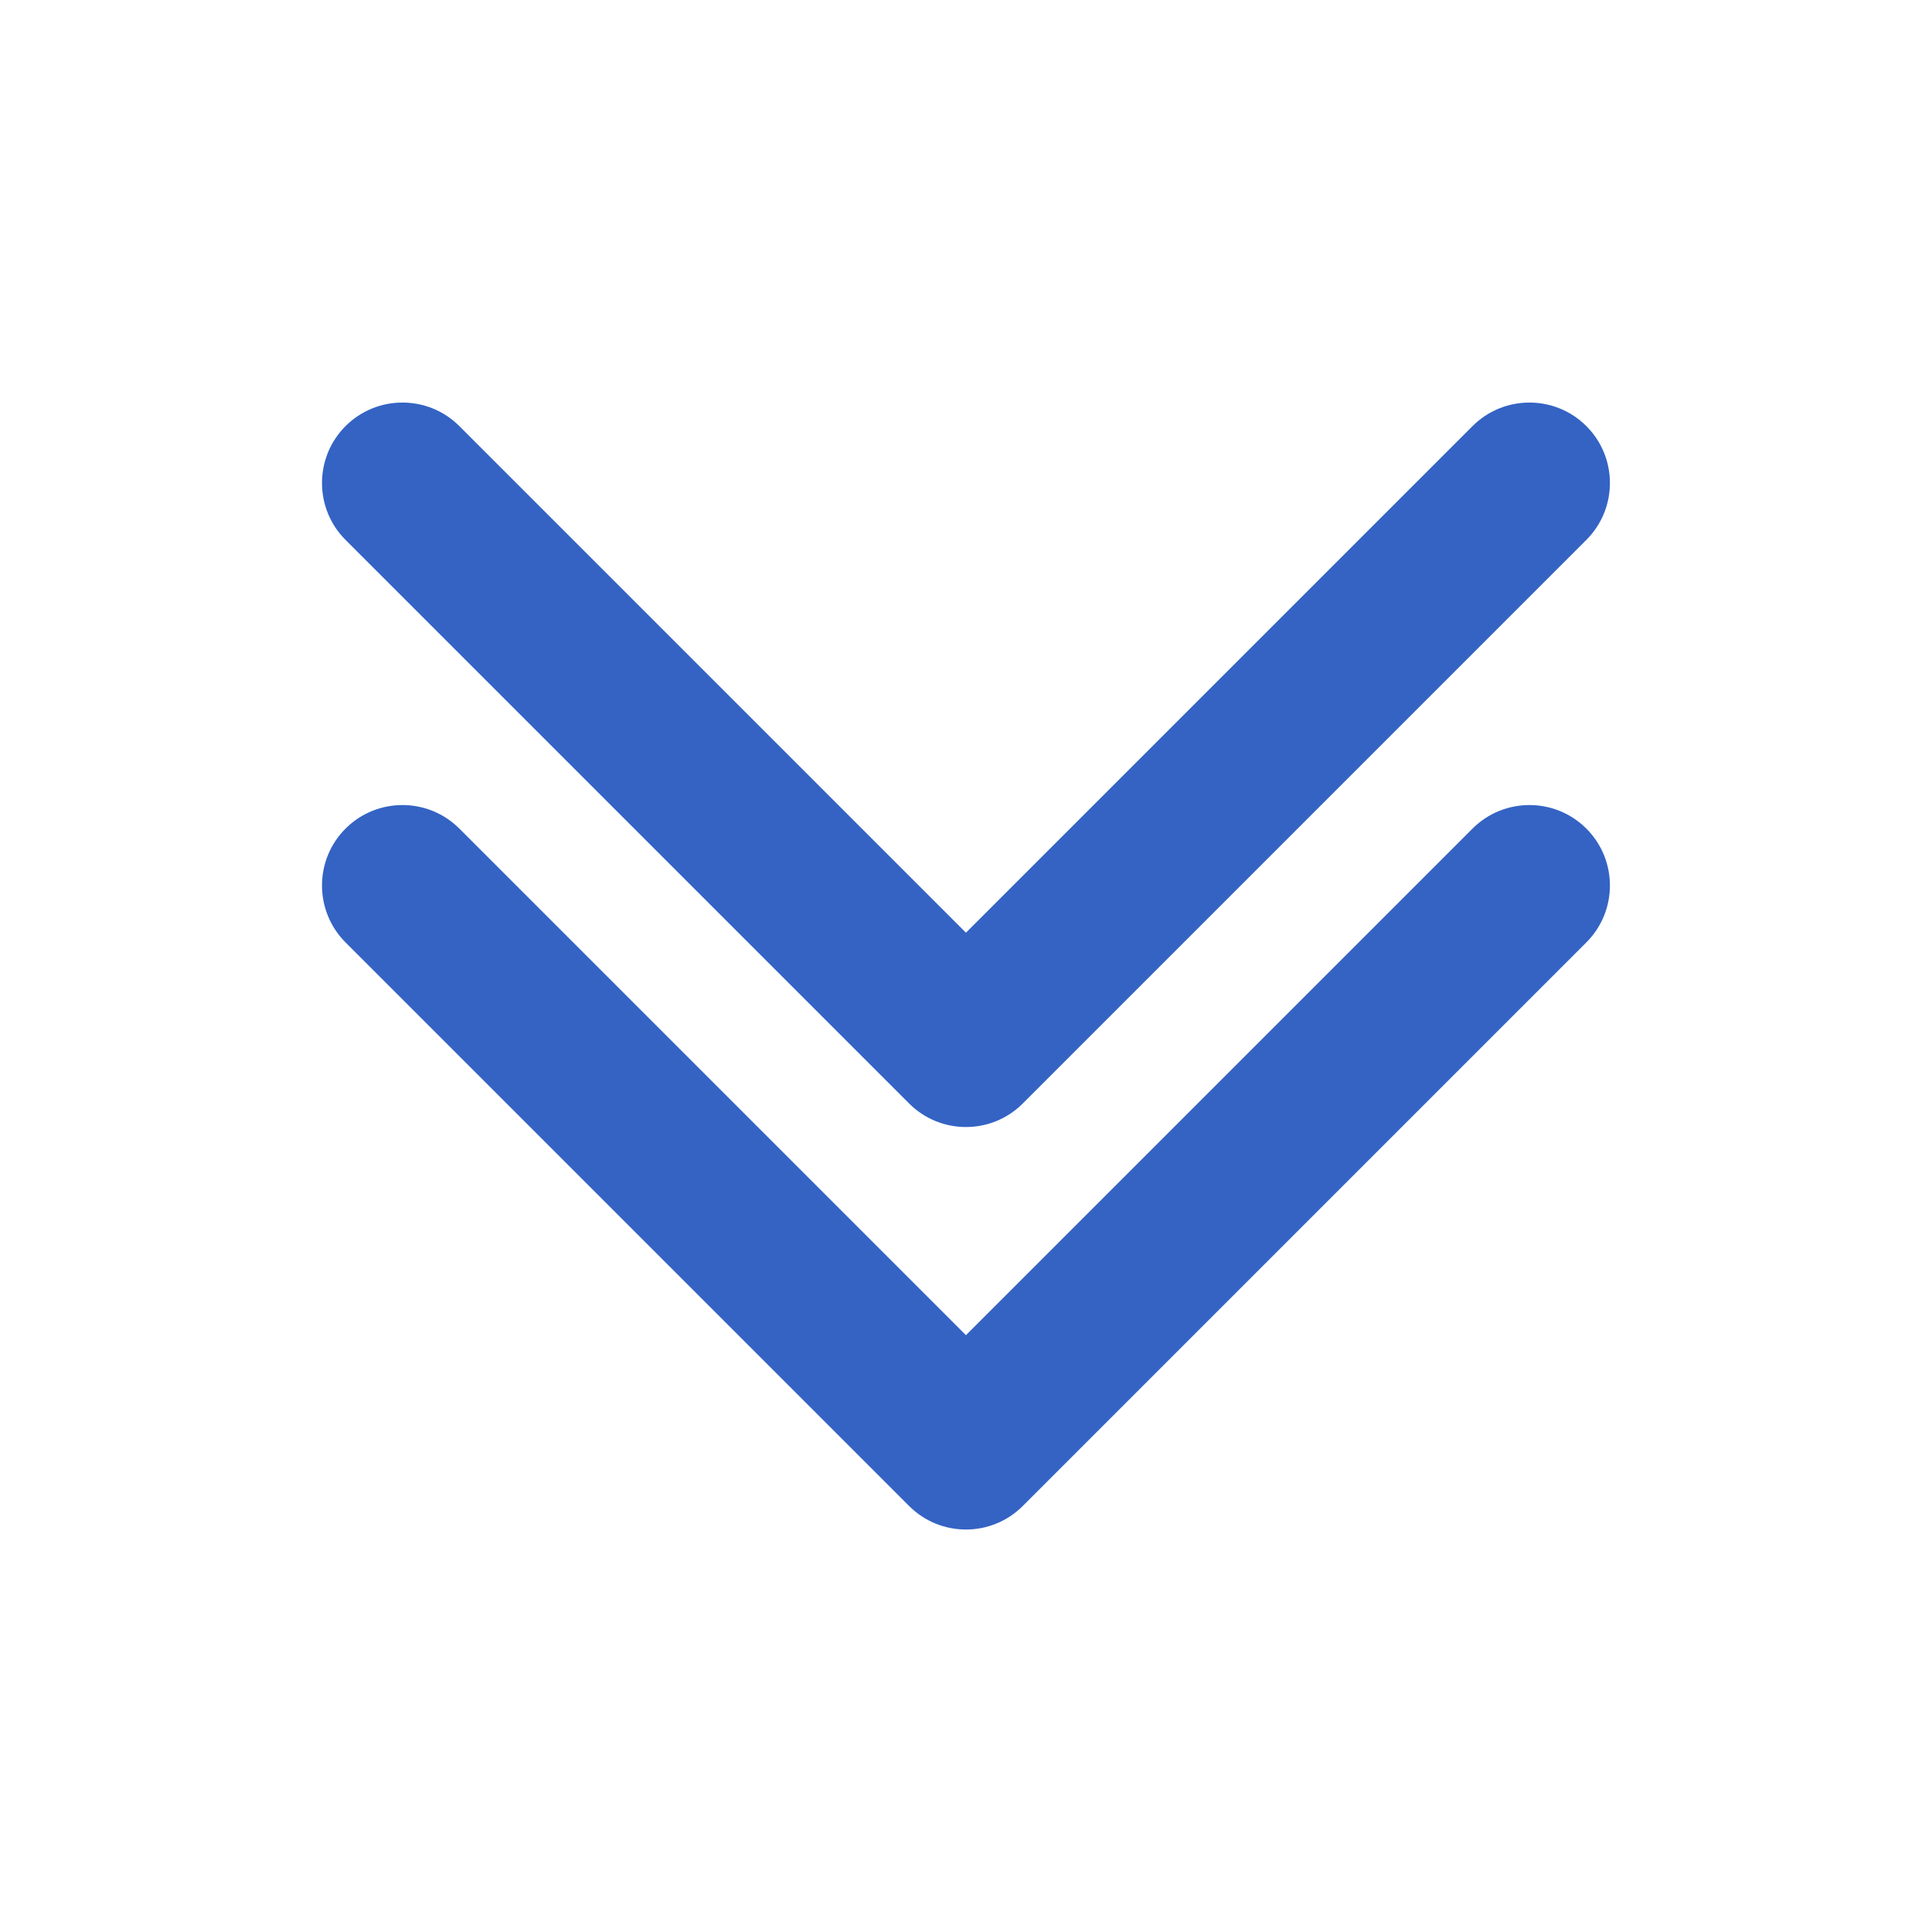 <?xml version="1.0" encoding="UTF-8"?> <svg xmlns="http://www.w3.org/2000/svg" width="33" height="33" viewBox="0 0 33 33" fill="none"><path fill-rule="evenodd" clip-rule="evenodd" d="M16.499 22.806L25.152 14.153C25.688 13.617 26.56 13.617 27.096 14.153C27.633 14.689 27.633 15.561 27.096 16.097L17.471 25.722C16.935 26.26 16.063 26.26 15.527 25.722L5.902 16.097C5.366 15.561 5.366 14.689 5.902 14.153C6.438 13.617 7.31 13.617 7.846 14.153L16.499 22.806ZM16.499 15.931L25.152 7.278C25.688 6.742 26.56 6.742 27.096 7.278C27.633 7.814 27.633 8.686 27.096 9.222L17.471 18.847C16.935 19.385 16.063 19.385 15.527 18.847L5.902 9.222C5.366 8.686 5.366 7.814 5.902 7.278C6.438 6.742 7.31 6.742 7.846 7.278L16.499 15.931Z" fill="#3463C4"></path></svg> 